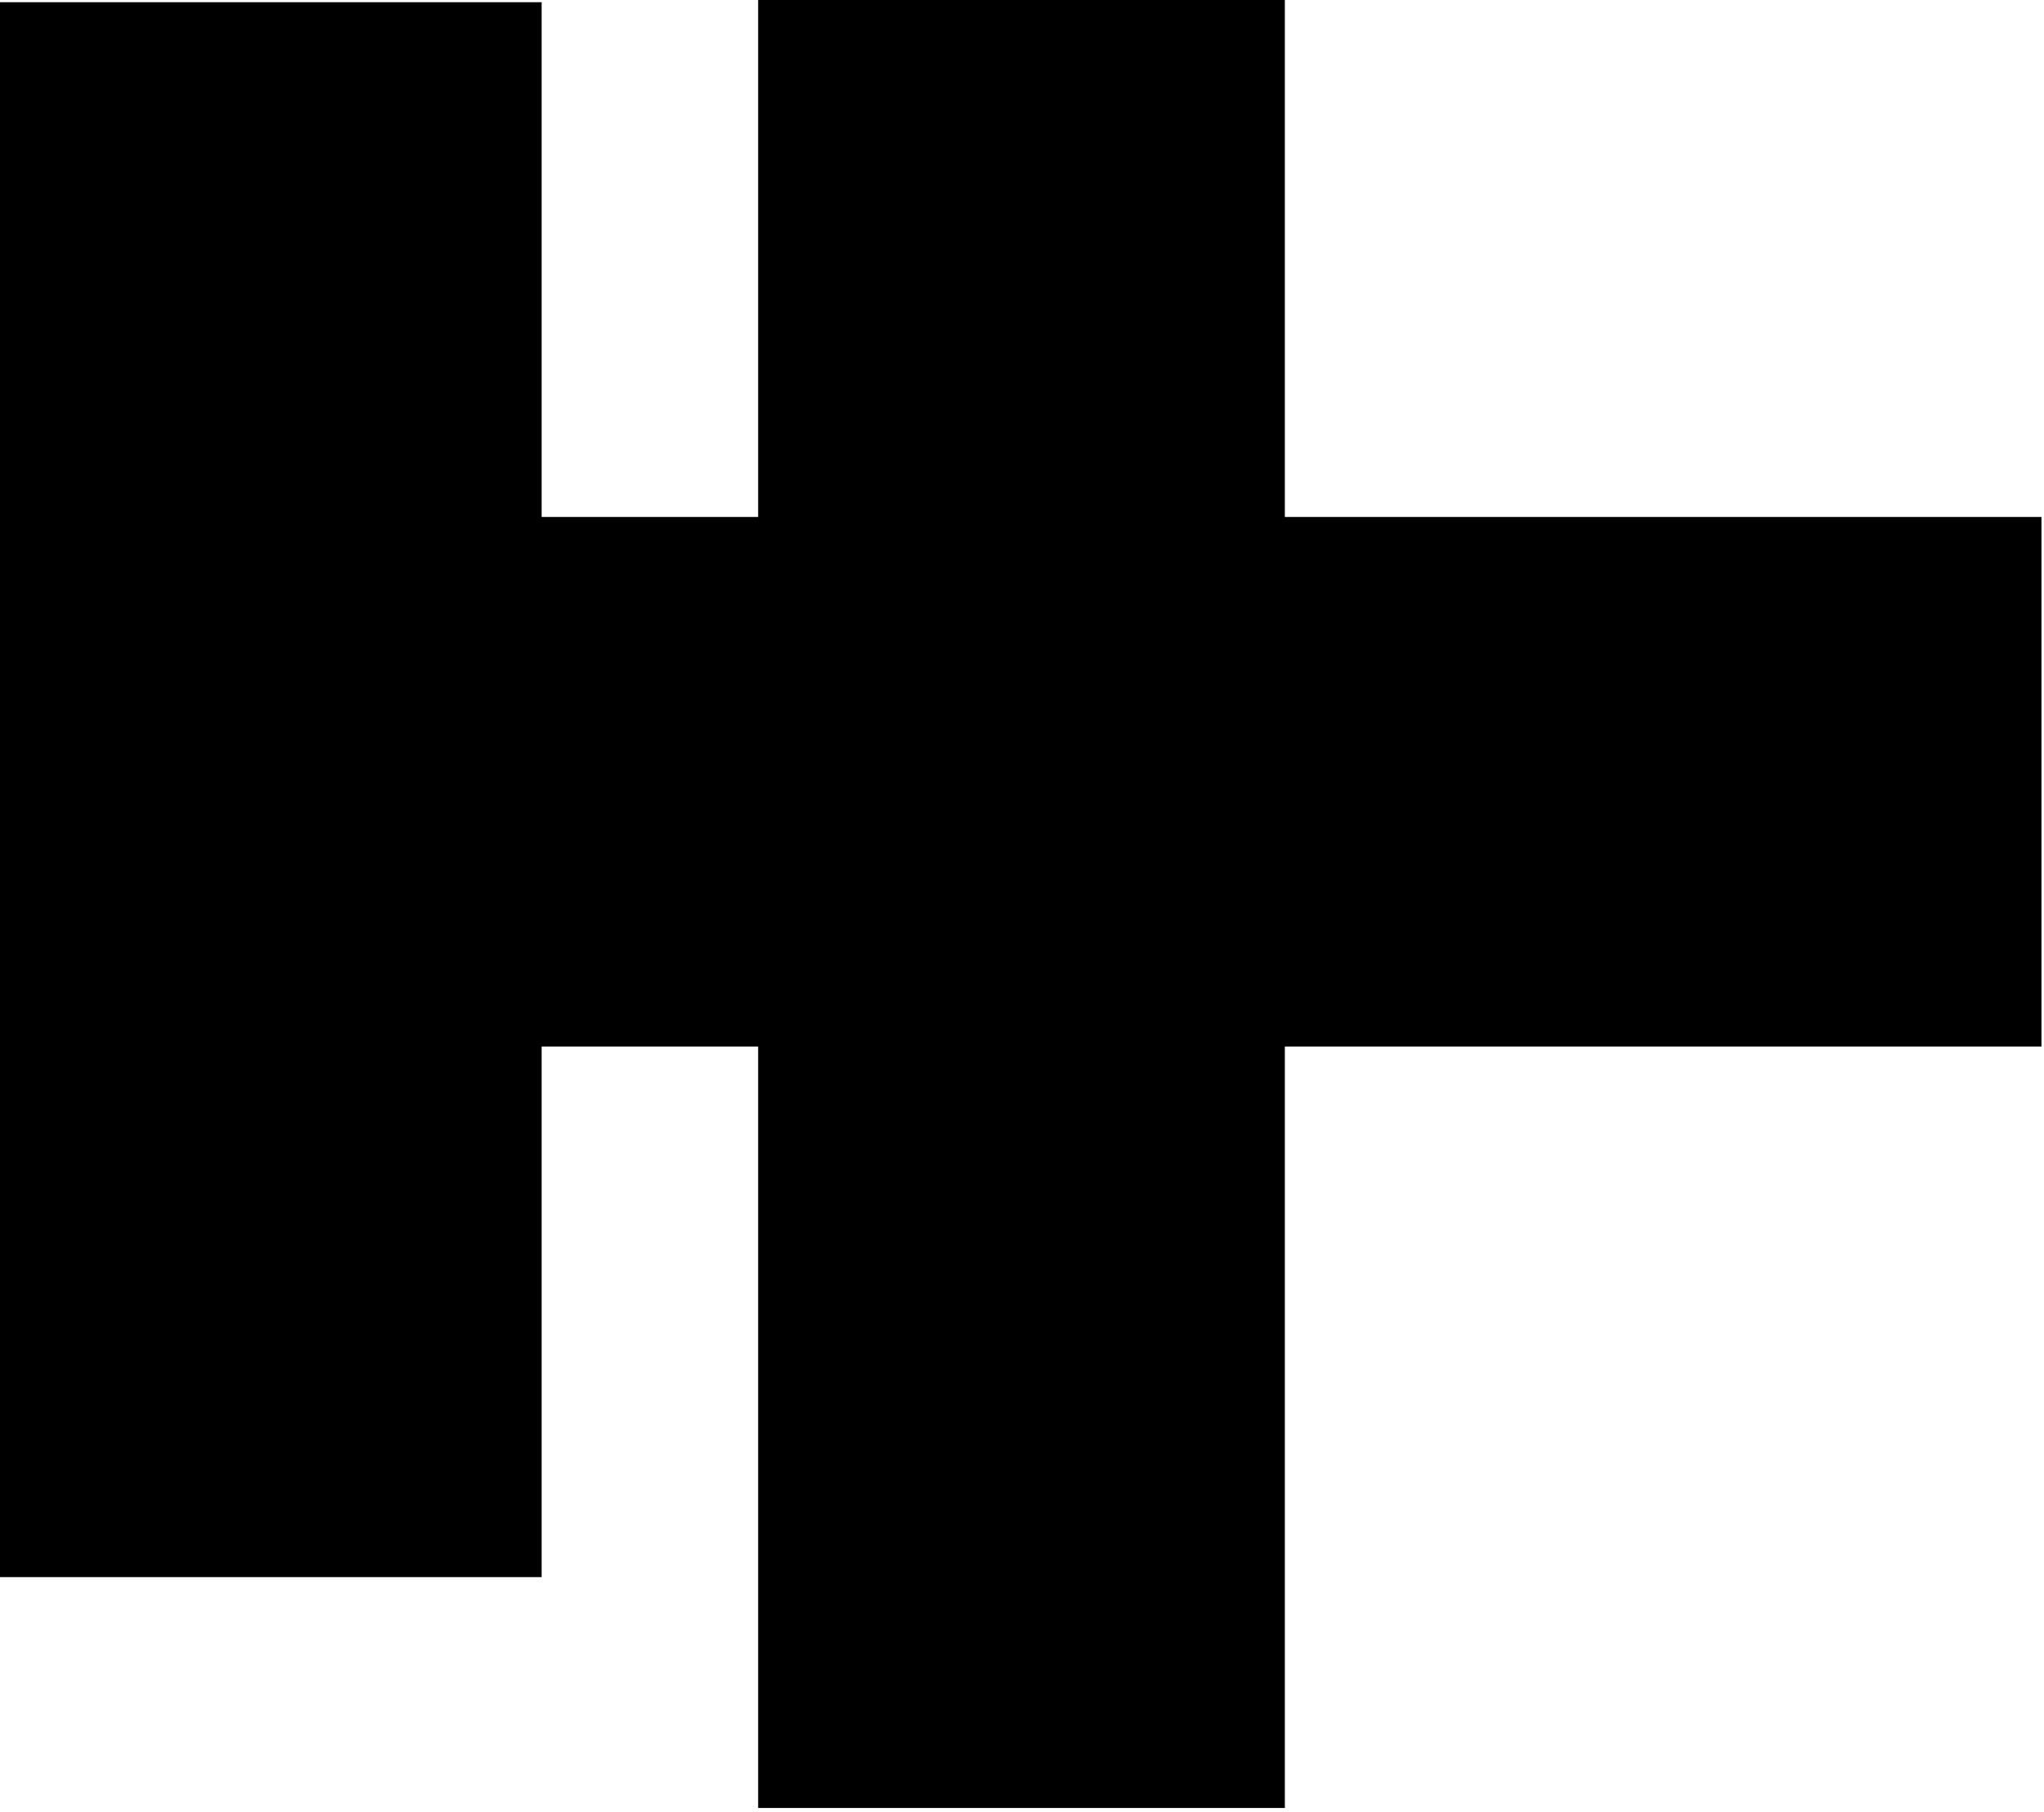 <?xml version="1.0" encoding="UTF-8" standalone="no"?>
<!DOCTYPE svg PUBLIC "-//W3C//DTD SVG 1.1//EN" "http://www.w3.org/Graphics/SVG/1.1/DTD/svg11.dtd">
<svg width="100%" height="100%" viewBox="0 0 370 328" version="1.1" xmlns="http://www.w3.org/2000/svg" xmlns:xlink="http://www.w3.org/1999/xlink" xml:space="preserve" xmlns:serif="http://www.serif.com/" style="fill-rule:evenodd;clip-rule:evenodd;stroke-linejoin:round;stroke-miterlimit:2;">
    <g transform="matrix(1,0,0,1,-576.168,-1113.15)">
        <rect x="670.108" y="1206.72" width="275.6" height="95.846"/>
        <rect x="713.405" y="1113.15" width="95.344" height="327.237"/>
        <rect x="576.168" y="1113.55" width="98.045" height="285.055"/>
    </g>
</svg>
